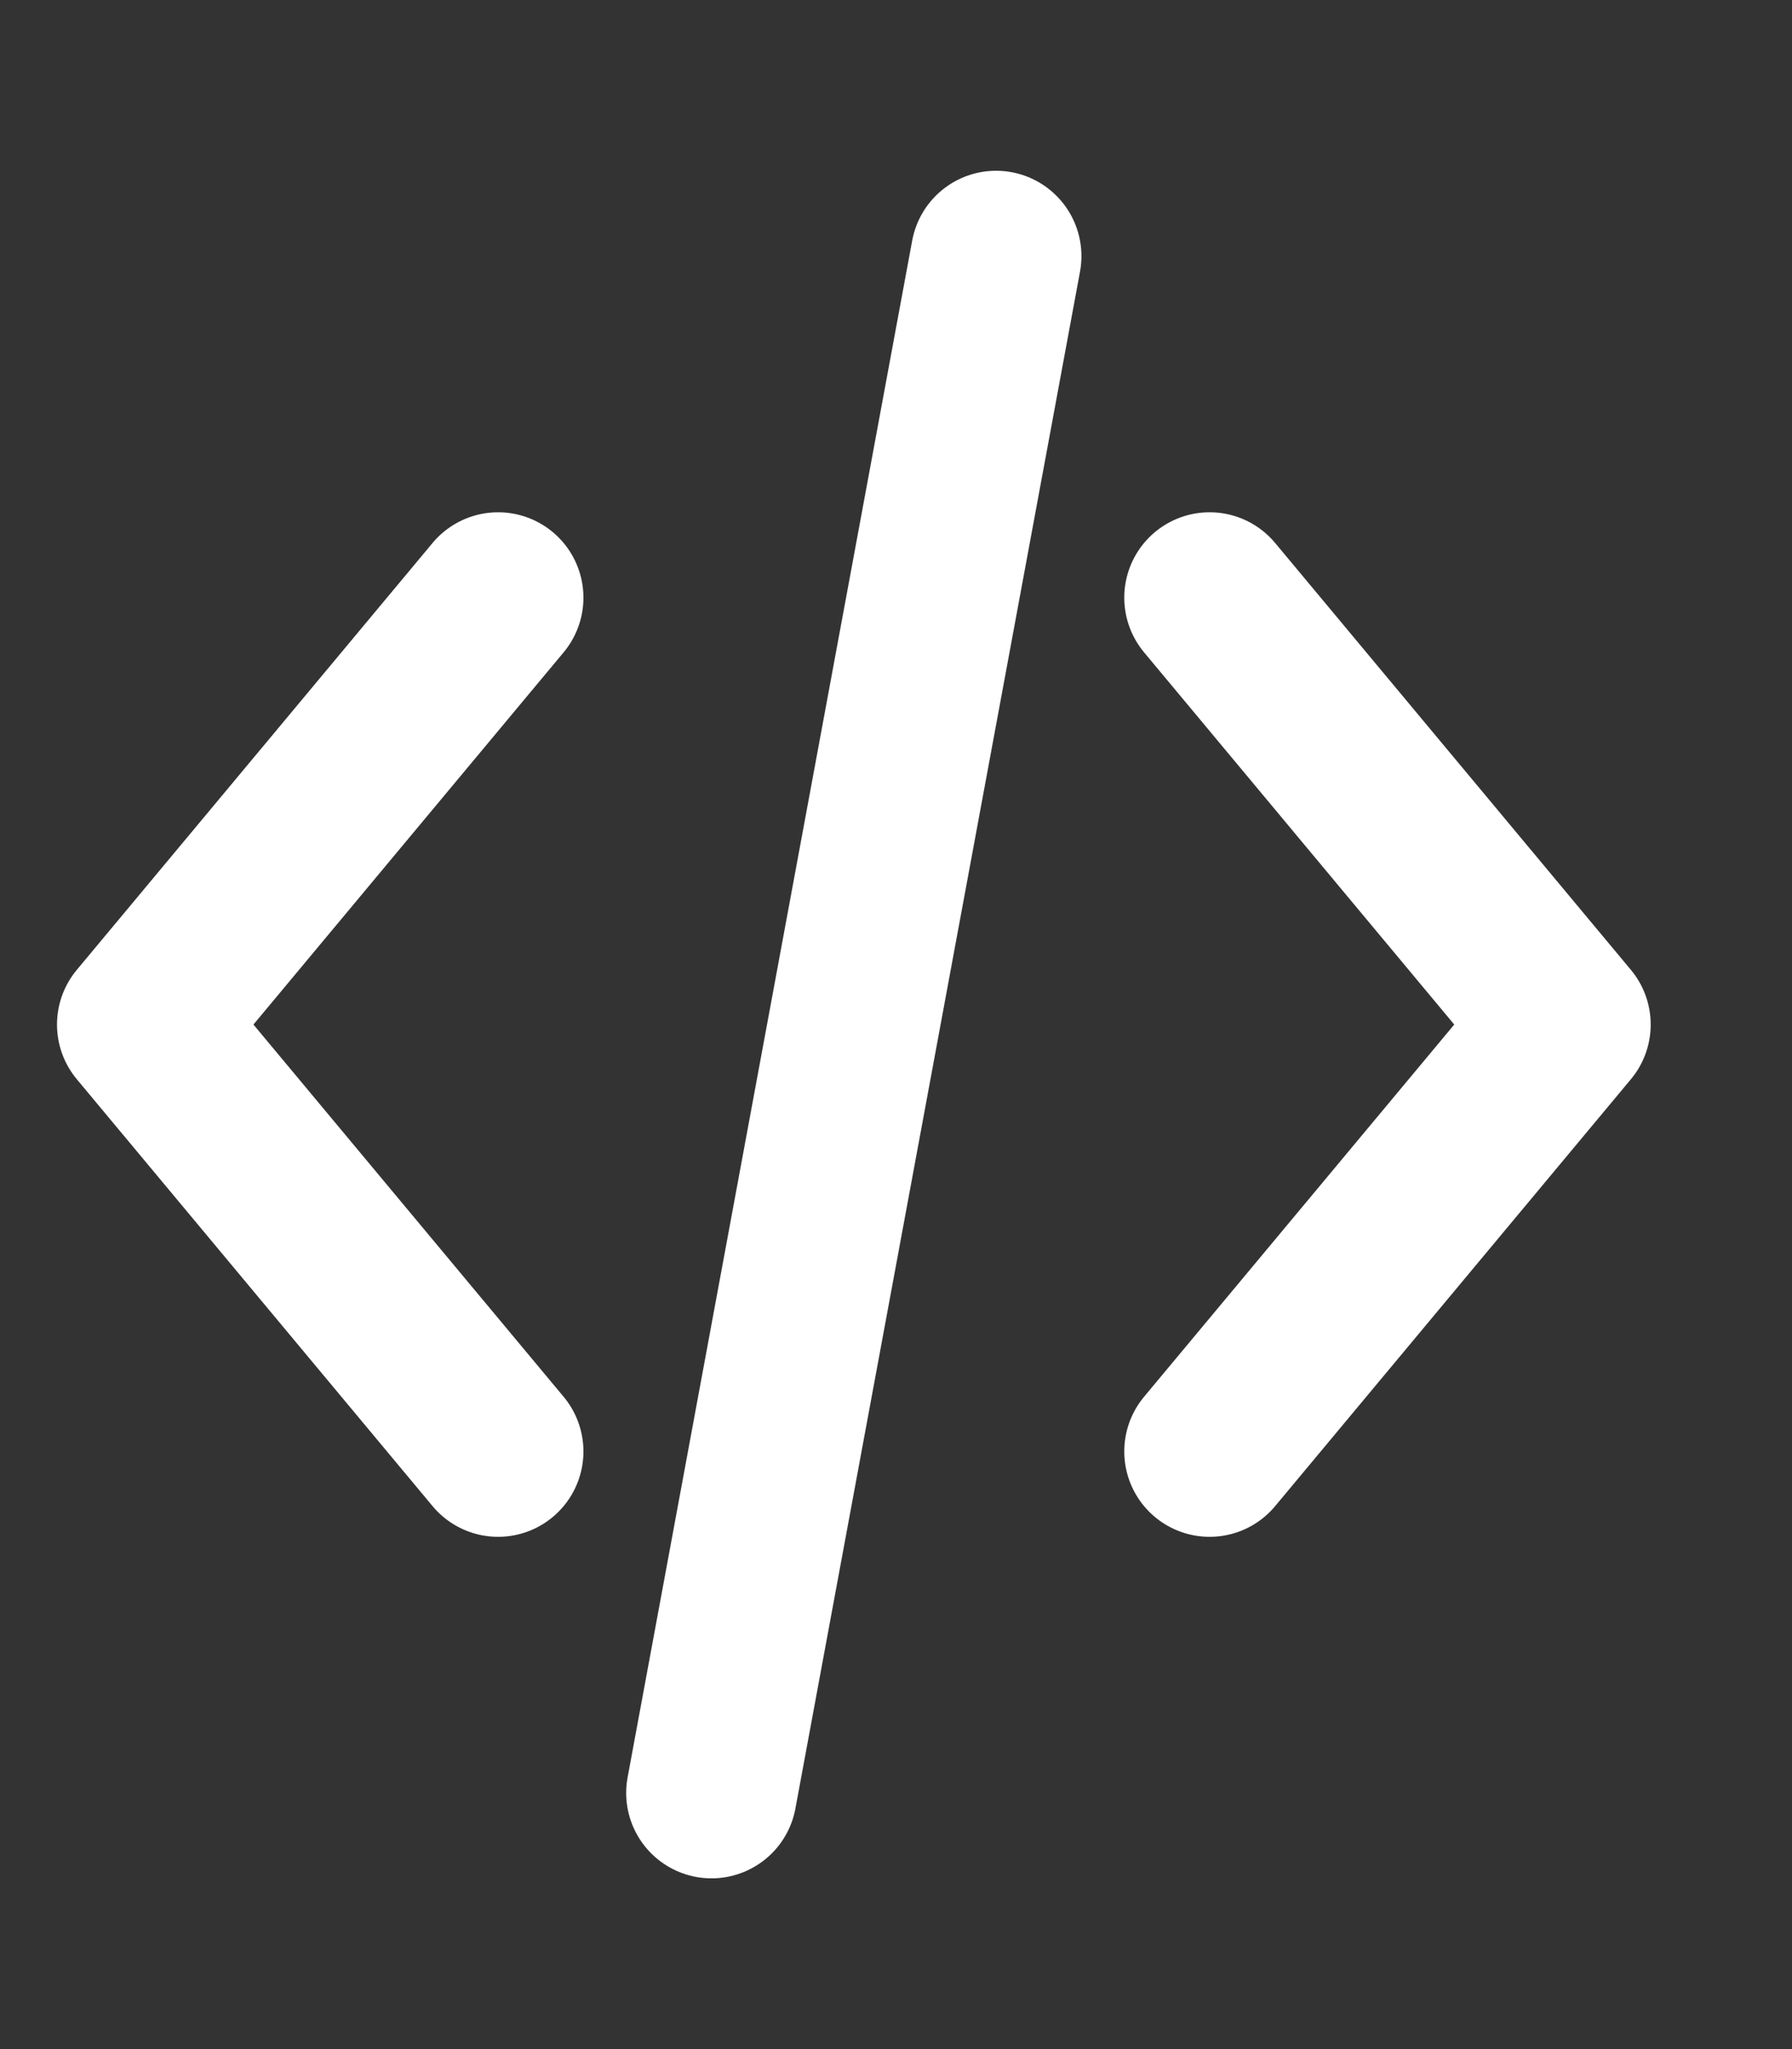 <svg width="21" height="24" viewBox="0 0 21 24" fill="none" xmlns="http://www.w3.org/2000/svg">
<rect x="0" y="0" width="21" height="24" fill="#333333" stroke="none"/>
<path d="M14.175 17L18.344 12L14.175 7M5.837 7L1.668 12L5.837 17M11.673 3L8.338 21" stroke="white" stroke-width="2" stroke-linecap="round" stroke-linejoin="round"/>
</svg>
